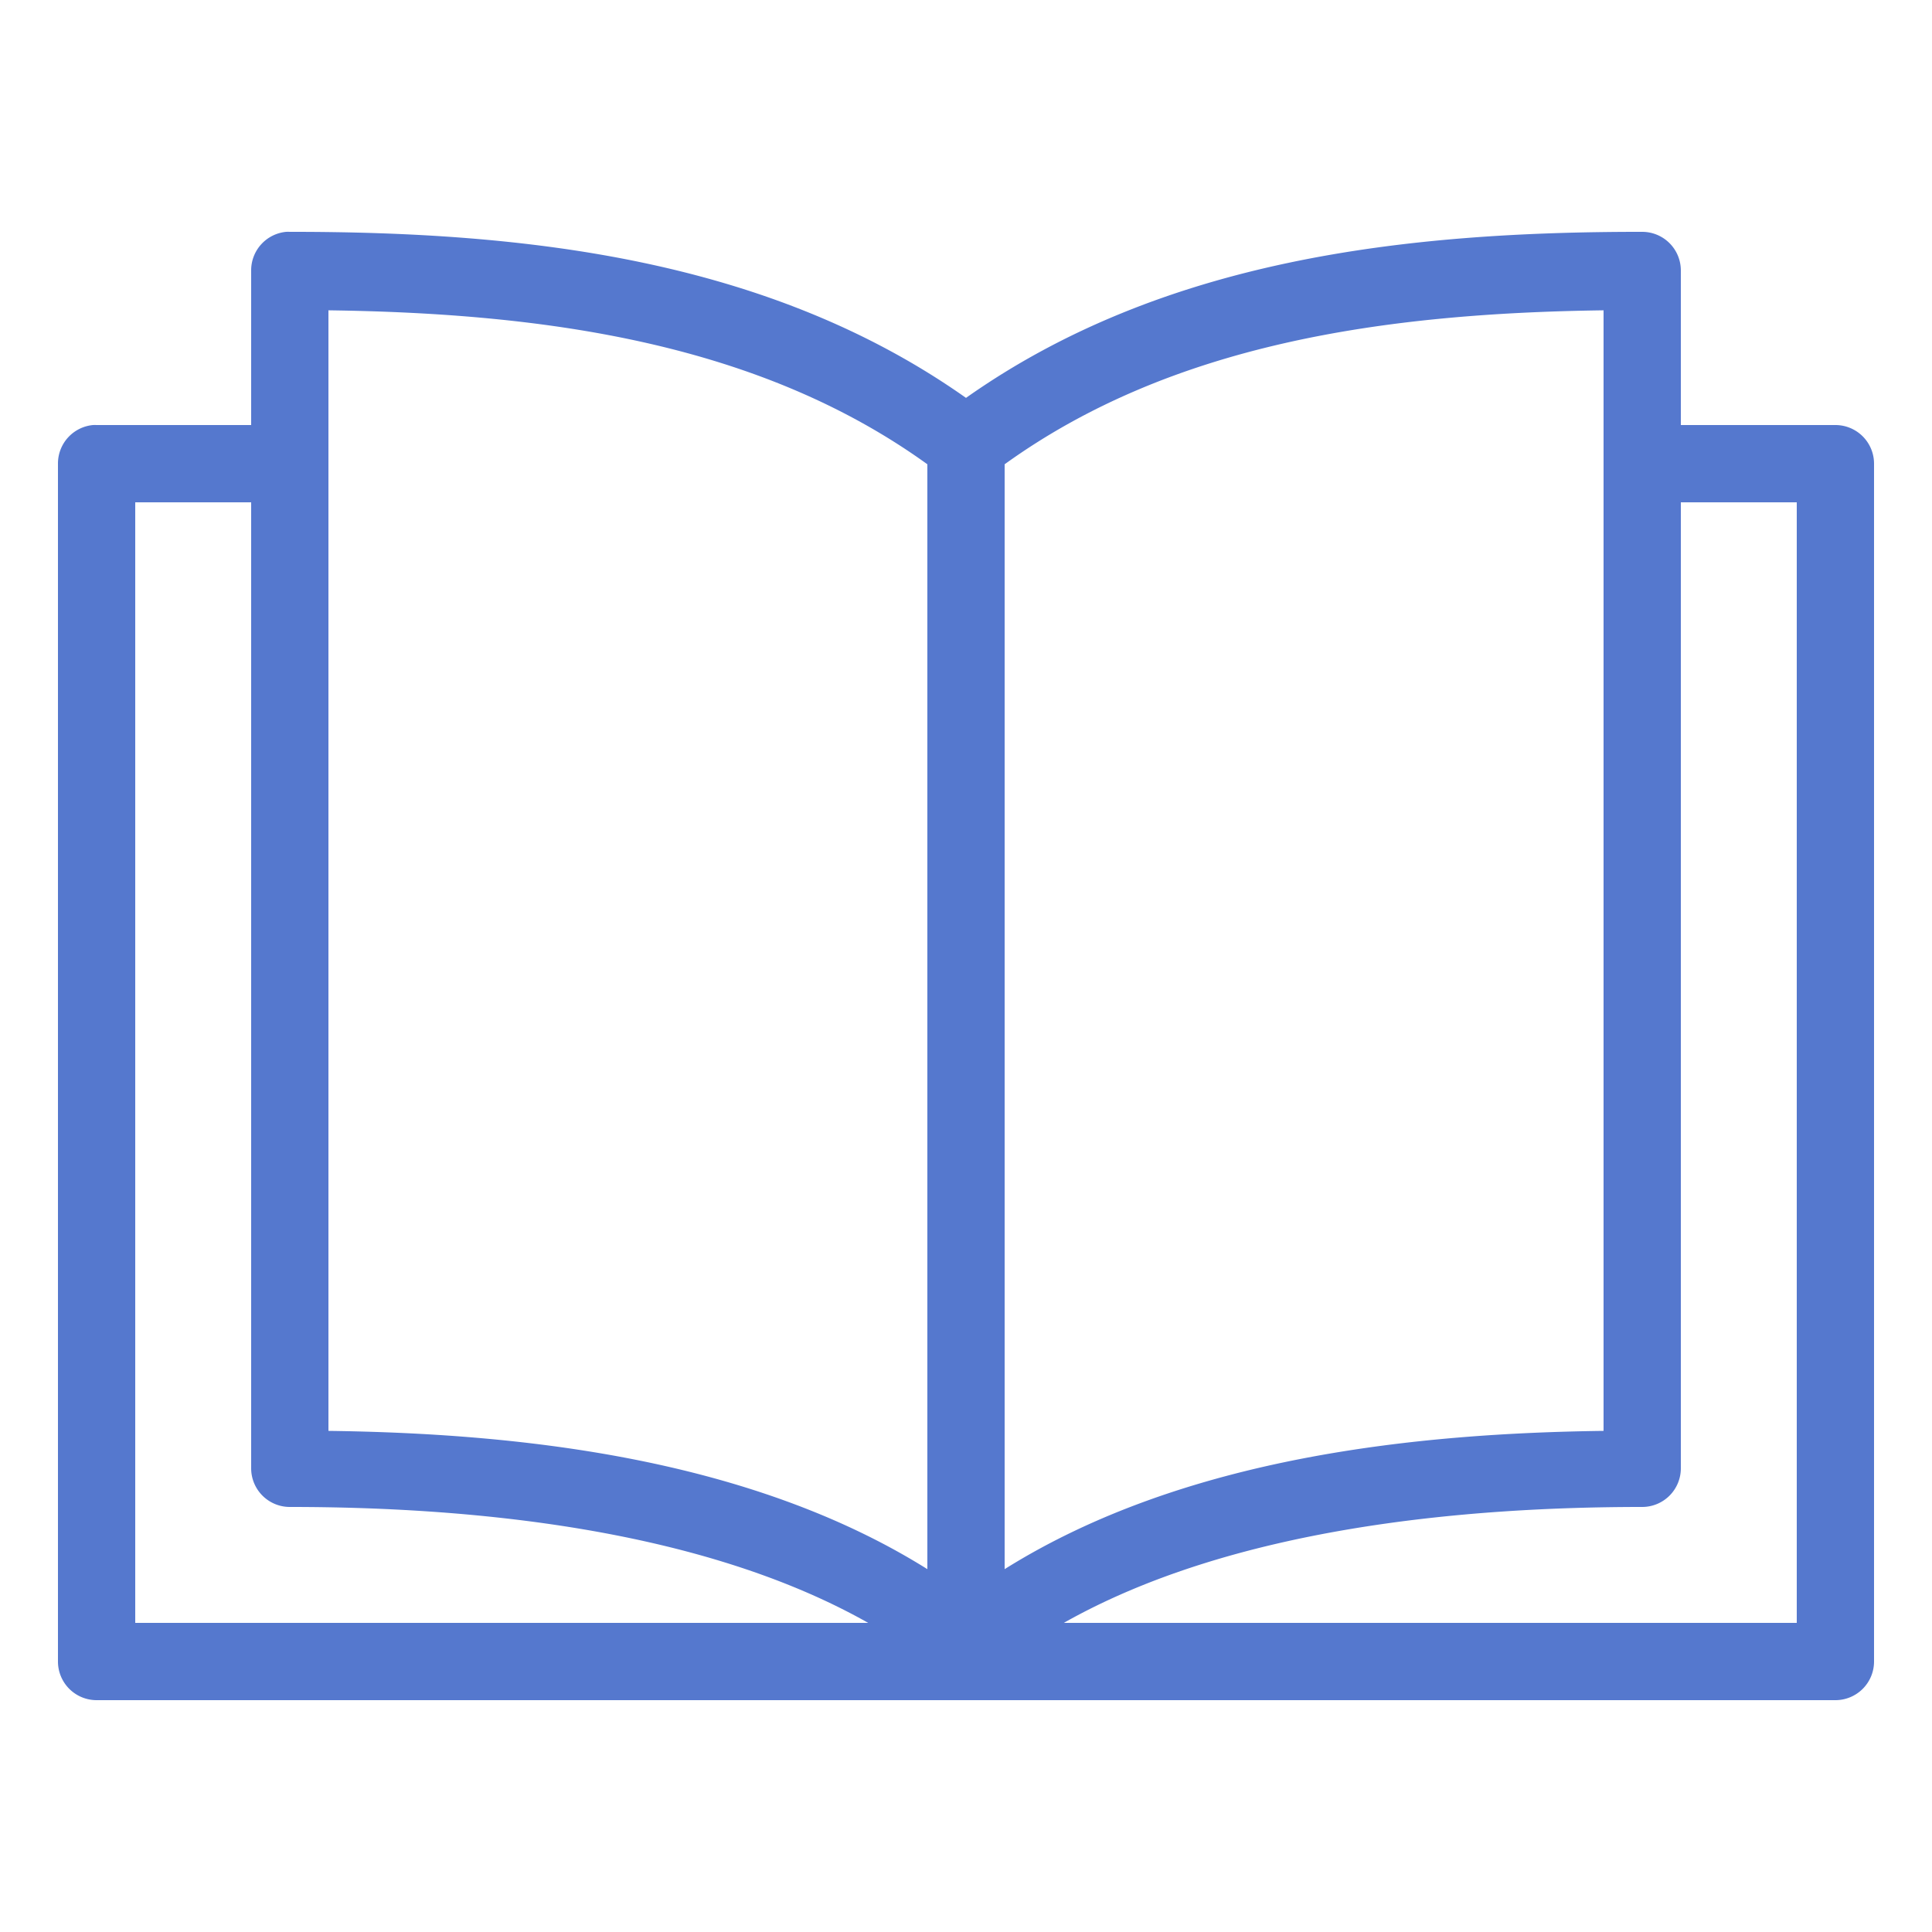 <svg fill="#5578CE" xmlns:dc="http://purl.org/dc/elements/1.1/" xmlns:cc="http://creativecommons.org/ns#" xmlns:rdf="http://www.w3.org/1999/02/22-rdf-syntax-ns#" xmlns:svg="http://www.w3.org/2000/svg" xmlns="http://www.w3.org/2000/svg" xmlns:sodipodi="http://sodipodi.sourceforge.net/DTD/sodipodi-0.dtd" xmlns:inkscape="http://www.inkscape.org/namespaces/inkscape" version="1.1" x="0px" y="0px" viewBox="0 0 100 100"><g transform="translate(0,-952.362)"><path style="font-size:medium;font-style:normal;font-variant:normal;font-weight:normal;font-stretch:normal;text-indent:0;text-align:start;text-decoration:none;line-height:normal;letter-spacing:normal;word-spacing:normal;text-transform:none;direction:ltr;block-progression:tb;writing-mode:lr-tb;text-anchor:start;baseline-shift:baseline;opacity:1;color:#000000;fill:#5578CE;fill-opacity:1;stroke:none;stroke-width:4;marker:none;visibility:visible;display:inline;overflow:visible;enable-background:accumulate;font-family:Sans;-inkscape-font-specification:Sans" d="M 14.812 12 A 2 2 0 0 0 13 14 L 13 22 L 5 22 A 2 2 0 0 0 4.812 22 A 2 2 0 0 0 3 24 L 3 86 A 2 2 0 0 0 5 88 L 95 88 A 2 2 0 0 0 97 86 L 97 24 A 2 2 0 0 0 95 22 L 87 22 L 87 14 A 2 2 0 0 0 85 12 C 72.764 11.99 60.194 13.4 50 20.594 C 39.806 13.4 27.236 11.99 15 12 A 2 2 0 0 0 14.812 12 z M 17 16.062 C 28.35 16.213 39.333 17.786 48 24.031 L 48 81.219 C 38.656 75.367 26.537 74.186 17 74.062 L 17 16.062 z M 83 16.062 L 83 74.062 C 73.463 74.186 61.344 75.367 52 81.219 L 52 24.031 C 60.667 17.786 71.65 16.213 83 16.062 z M 7 26 L 13 26 L 13 76 A 2 2 0 0 0 15 78 C 24.137 78 36.177 79.049 44.938 84 L 7 84 L 7 26 z M 87 26 L 93 26 L 93 84 L 55.062 84 C 63.823 79.049 75.863 78 85 78 A 2 2 0 0 0 87 76 L 87 26 z " transform="translate(0,952.362)"></path></g></svg>
